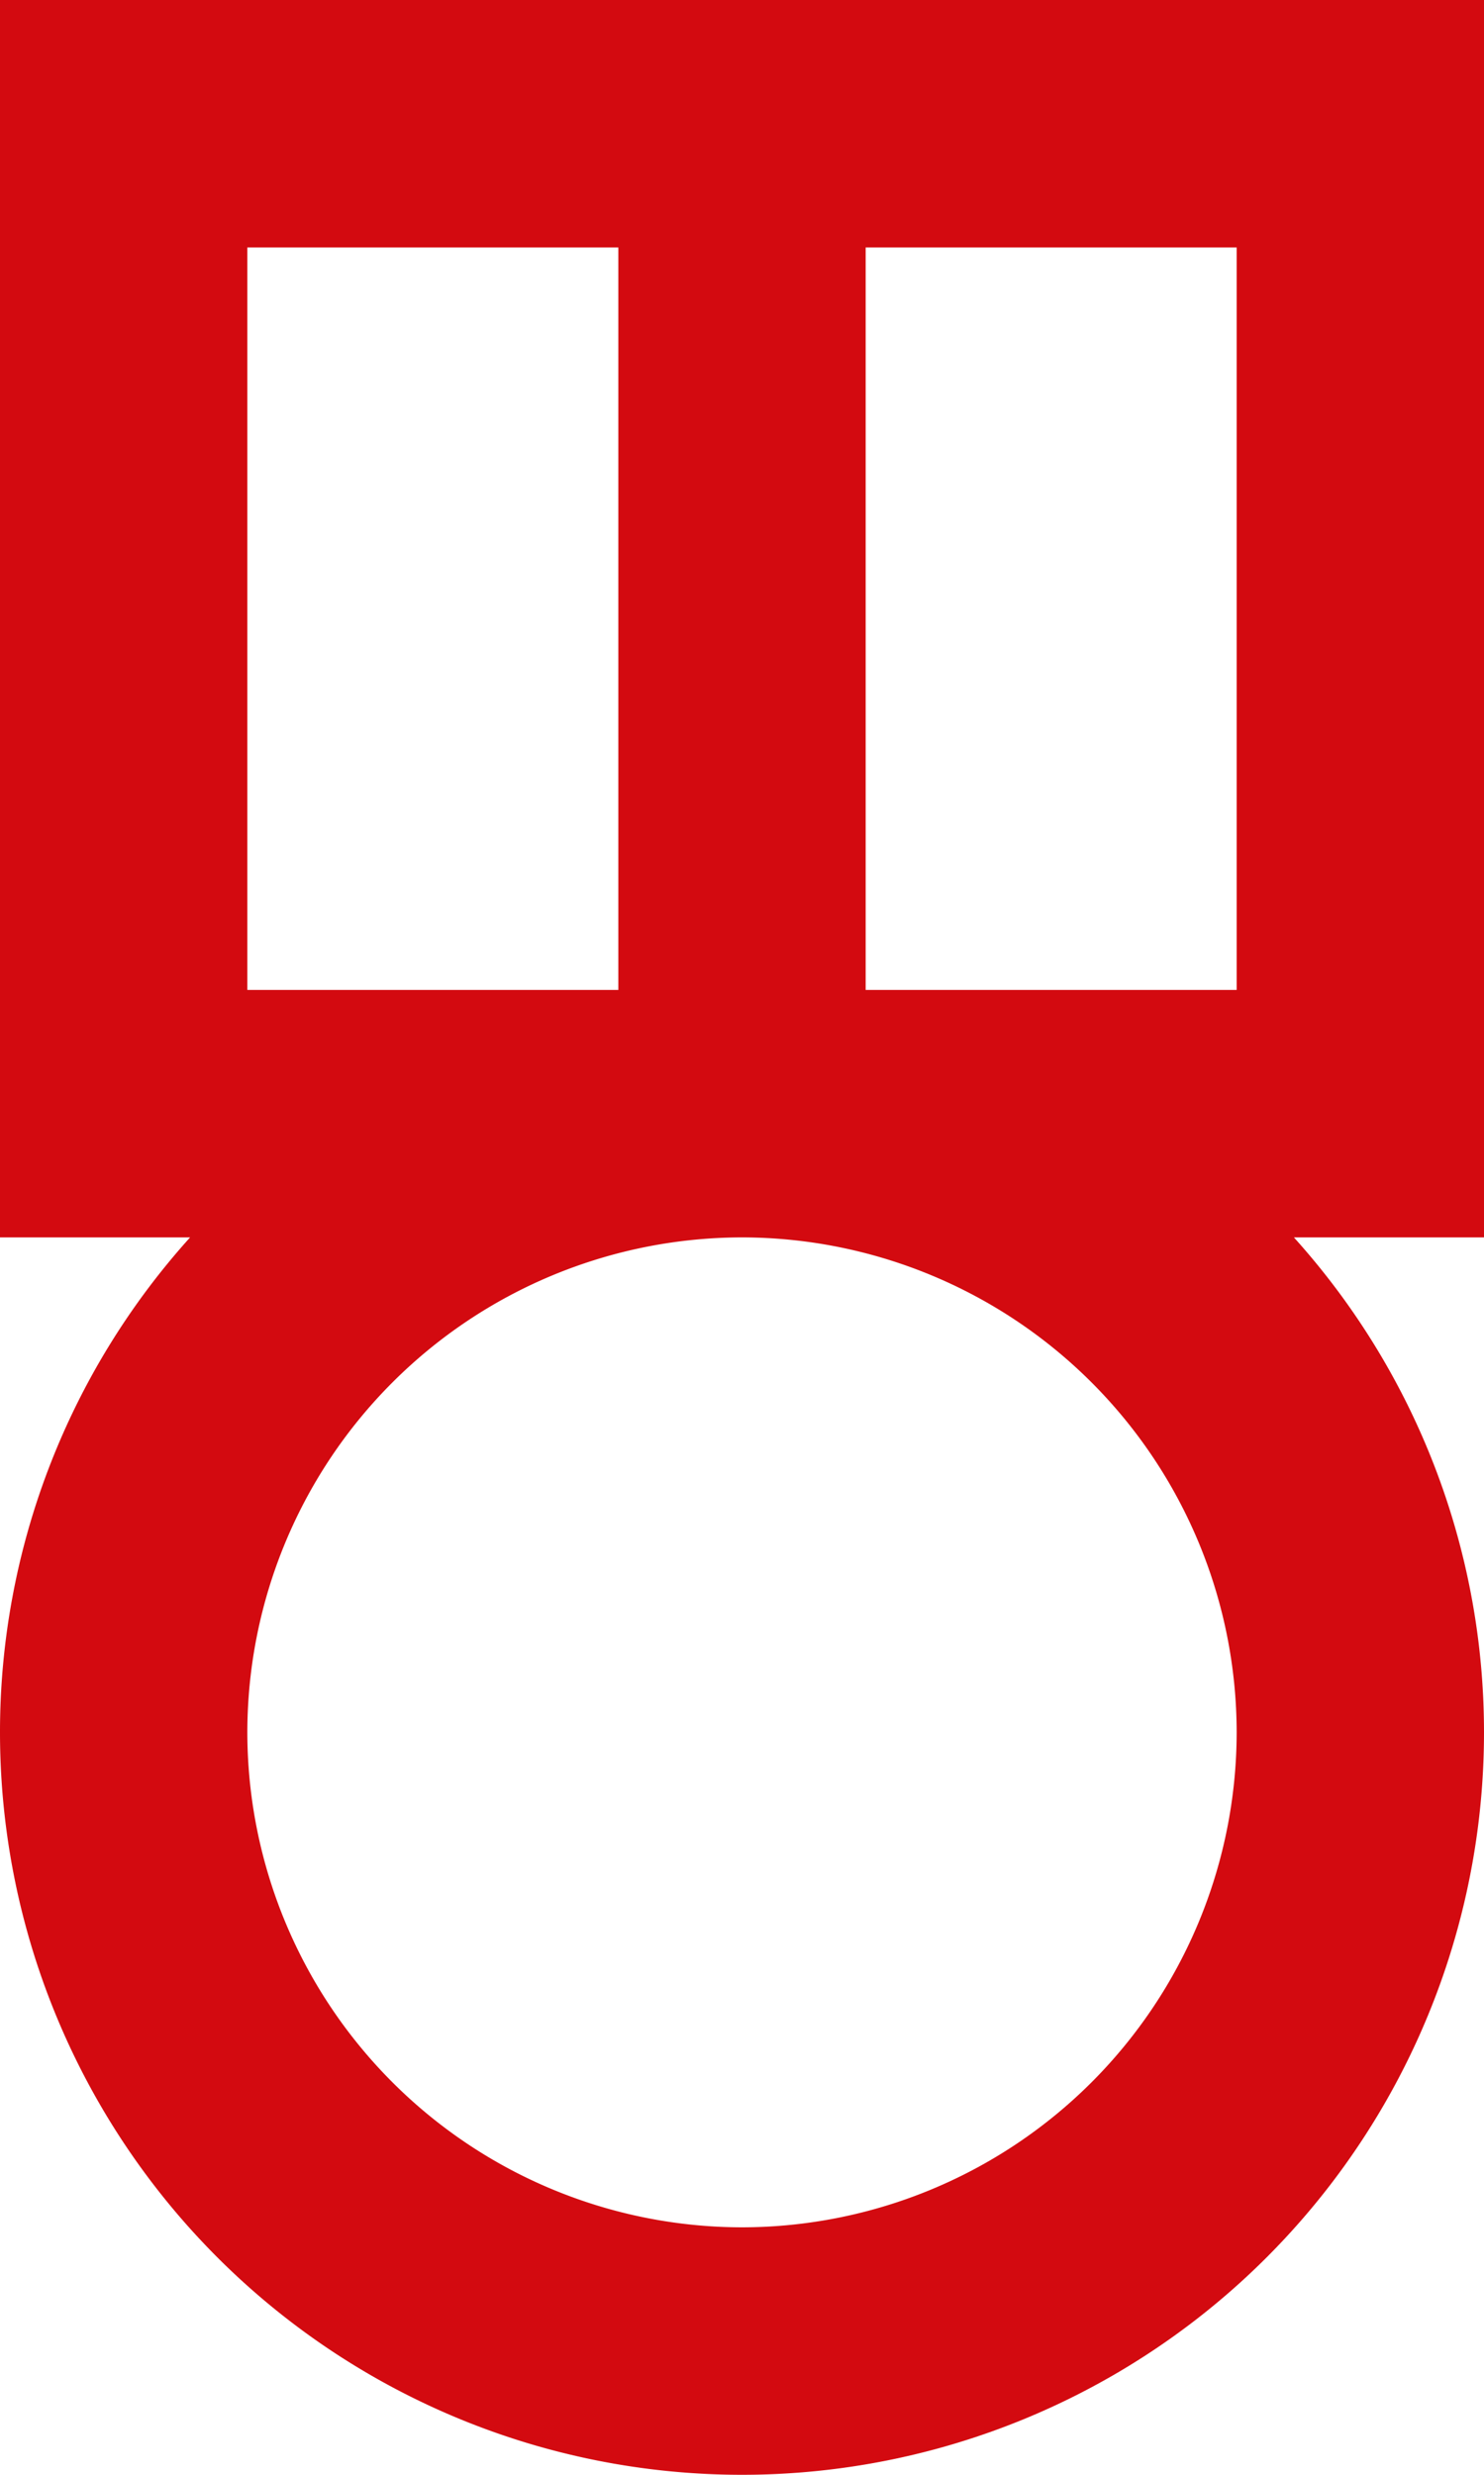 <?xml version="1.0" encoding="UTF-8"?> <svg xmlns="http://www.w3.org/2000/svg" width="21.6" height="36" viewBox="0 0 21.6 36"><path id="medal" d="M-1601.167,118h2.767V100H-1620v18h2.767a10.742,10.742,0,0,0-2.767,7.2,10.8,10.8,0,0,0,10.8,10.8,10.8,10.8,0,0,0,10.8-10.8A10.742,10.742,0,0,0-1601.167,118Zm-6.233-14.4h5.4v10.8h-5.4Zm-9,0h5.4v10.8h-5.4Zm7.2,28.8a7.207,7.207,0,0,1-7.2-7.2,7.207,7.207,0,0,1,7.2-7.2,7.207,7.207,0,0,1,7.2,7.2A7.207,7.207,0,0,1-1609.2,132.4Z" transform="translate(1620 -100)" fill="#d30a10"></path></svg> 